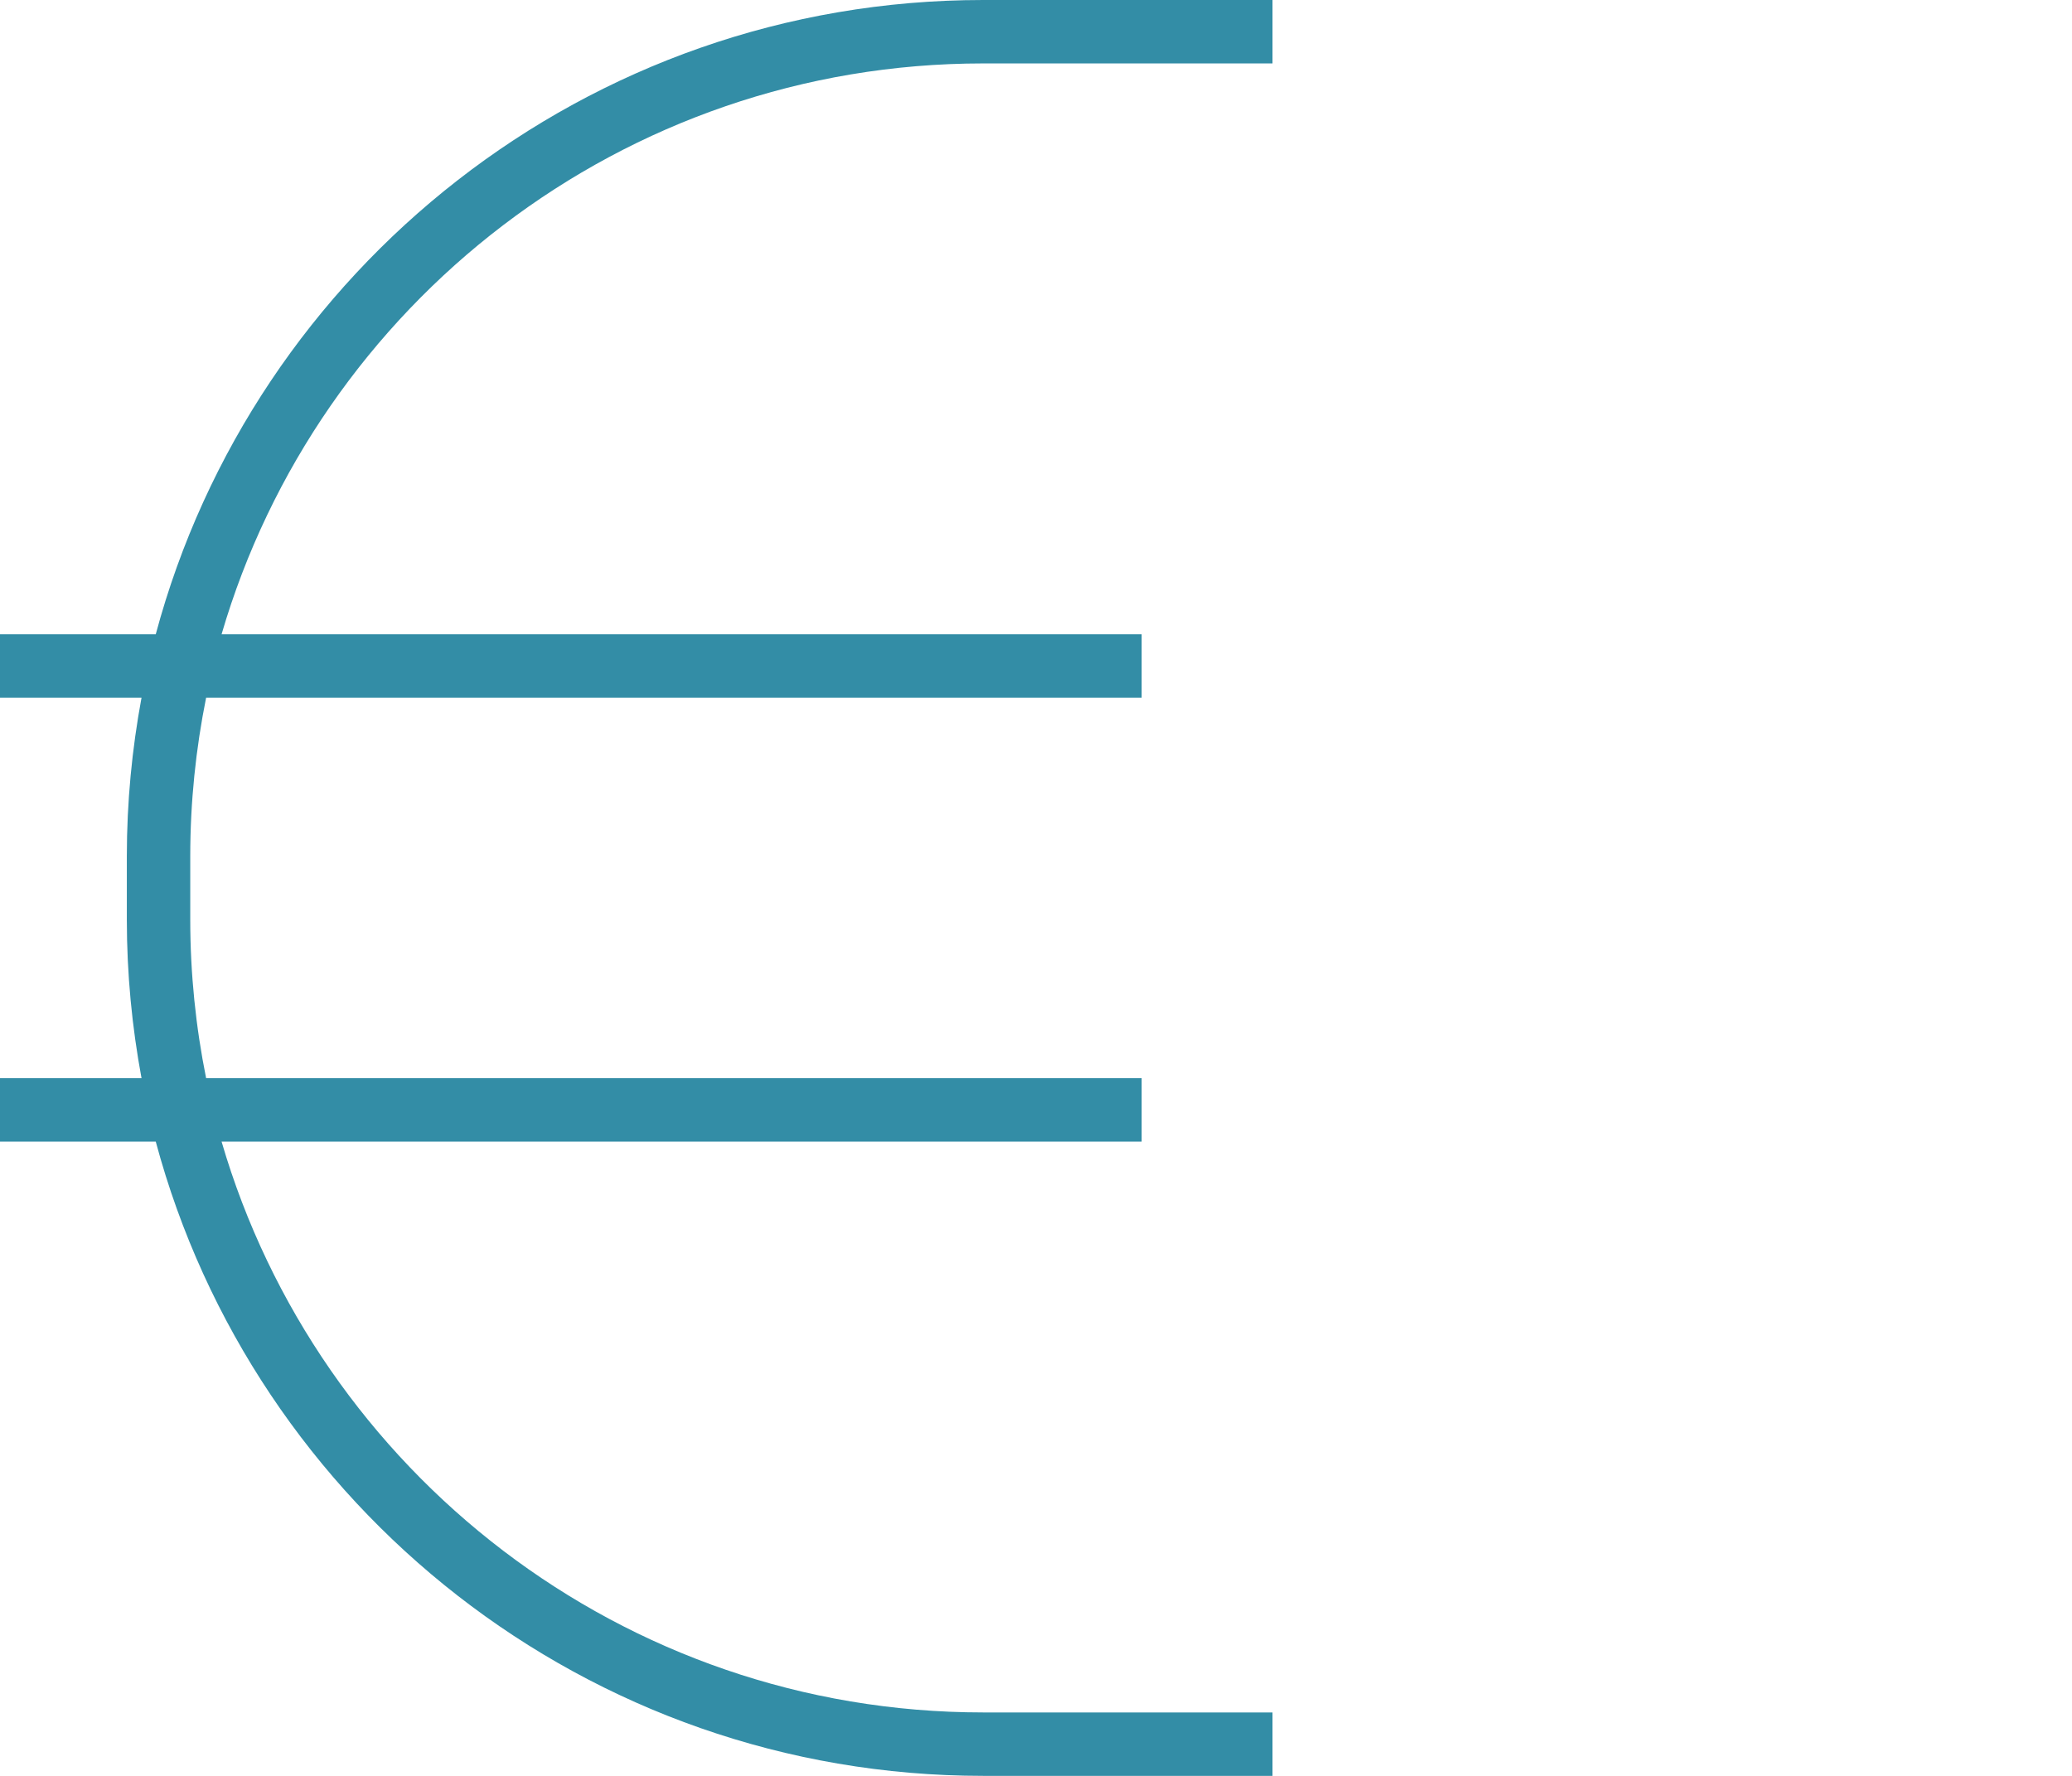 <?xml version="1.0" standalone="no"?>
<!DOCTYPE svg PUBLIC "-//W3C//DTD SVG 1.1//EN" "http://www.w3.org/Graphics/SVG/1.1/DTD/svg11.dtd">
<!--Generator: Xara Designer (www.xara.com), SVG filter version: 6.6.0.1-->
<svg fill="none" fill-rule="evenodd" stroke="black" stroke-width="0.501" stroke-linejoin="bevel" stroke-miterlimit="10" font-family="Times New Roman" font-size="16" style="font-variant-ligatures:none" xmlns:xlink="http://www.w3.org/1999/xlink" xmlns="http://www.w3.org/2000/svg" version="1.1" overflow="visible" width="595.281pt" height="510.237pt" viewBox="-1382.6 -699.084 595.281 510.237">
 <defs>
	</defs>
 <g id="Layer 1" transform="scale(1 -1)">
  <rect x="-1382.603" y="188.848" width="595.28" height="510.236" stroke="none" stroke-width="0.93" stroke-linejoin="miter"/>
  <g id="Group" fill="#338da6" fill-rule="nonzero" stroke-linejoin="miter" stroke="none" stroke-width="1.139">
   <path d="M -1341.94,498.634 C -1344.68,483.828 -1346.16,468.68 -1346.16,453.077 L -1346.16,434.855 C -1346.16,419.251 -1344.68,404.103 -1341.94,389.298 L -1382.6,389.298 L -1382.6,371.075 L -1337.85,371.075 C -1309.71,266.18 -1213.93,188.848 -1100.15,188.848 L -1026.12,188.848 L -1017.01,188.848 L -1017.01,207.071 L -1026.12,207.071 L -1100.15,207.071 C -1203.79,207.071 -1291.26,276.316 -1318.94,371.075 L -1054.6,371.075 L -1054.6,389.298 L -1323.38,389.298 C -1326.34,403.99 -1327.94,419.251 -1327.94,434.855 L -1327.94,453.077 C -1327.94,468.68 -1326.34,483.941 -1323.38,498.634 L -1054.6,498.634 L -1054.6,516.857 L -1318.94,516.857 C -1291.26,611.615 -1203.79,680.861 -1100.15,680.861 L -1026.12,680.861 L -1017.01,680.861 L -1017.01,699.084 L -1026.12,699.084 L -1100.15,699.084 C -1213.93,699.084 -1309.71,621.751 -1337.85,516.857 L -1382.6,516.857 L -1382.6,498.634 L -1341.94,498.634 Z" marker-start="none" marker-end="none"/>
  </g>
 </g>
</svg>
